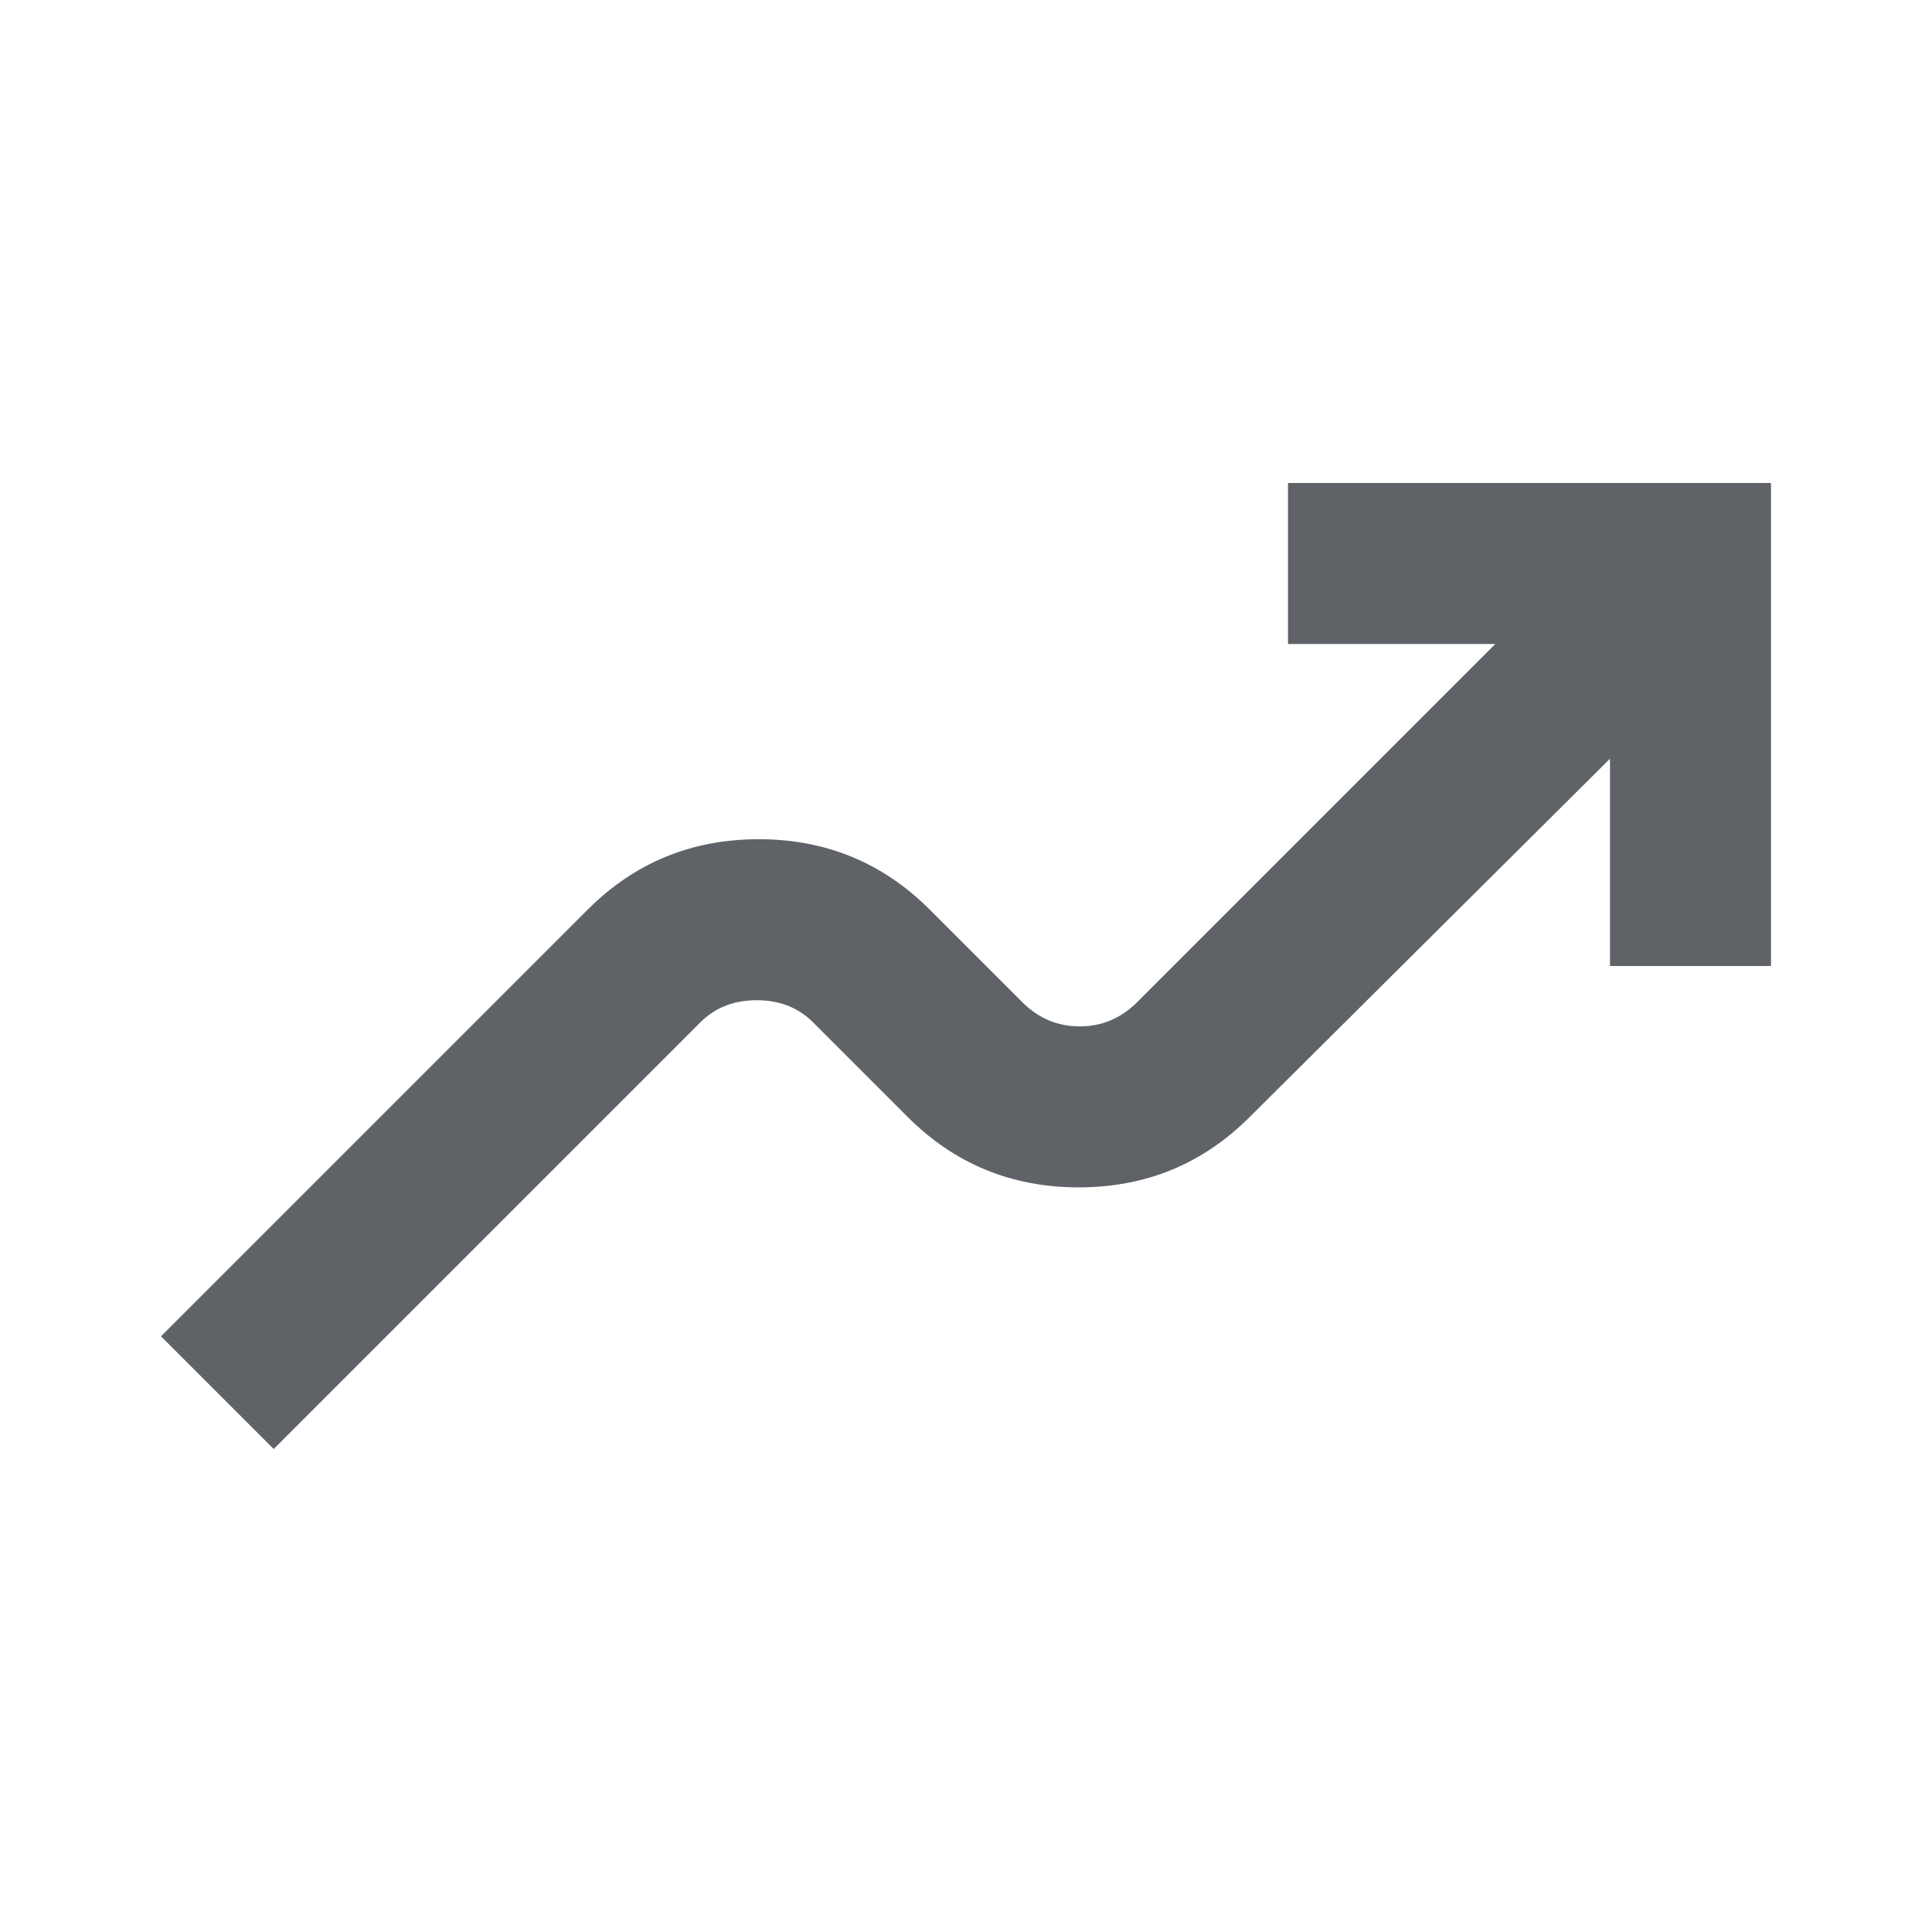 <?xml version="1.0"?>
<svg xmlns="http://www.w3.org/2000/svg" width="24" height="24" fill="#5f6368" viewBox="0 -960 960 960">
  <path d="m136-240-56-56 212-212q35-35 85-35t85 35l46 46q12 12 28.5 12t28.5-12l178-178H640v-80h240v240h-80v-103L621-405q-35 35-85 35t-85-35l-47-47q-11-11-28-11t-28 11L136-240Z"/>
</svg>
